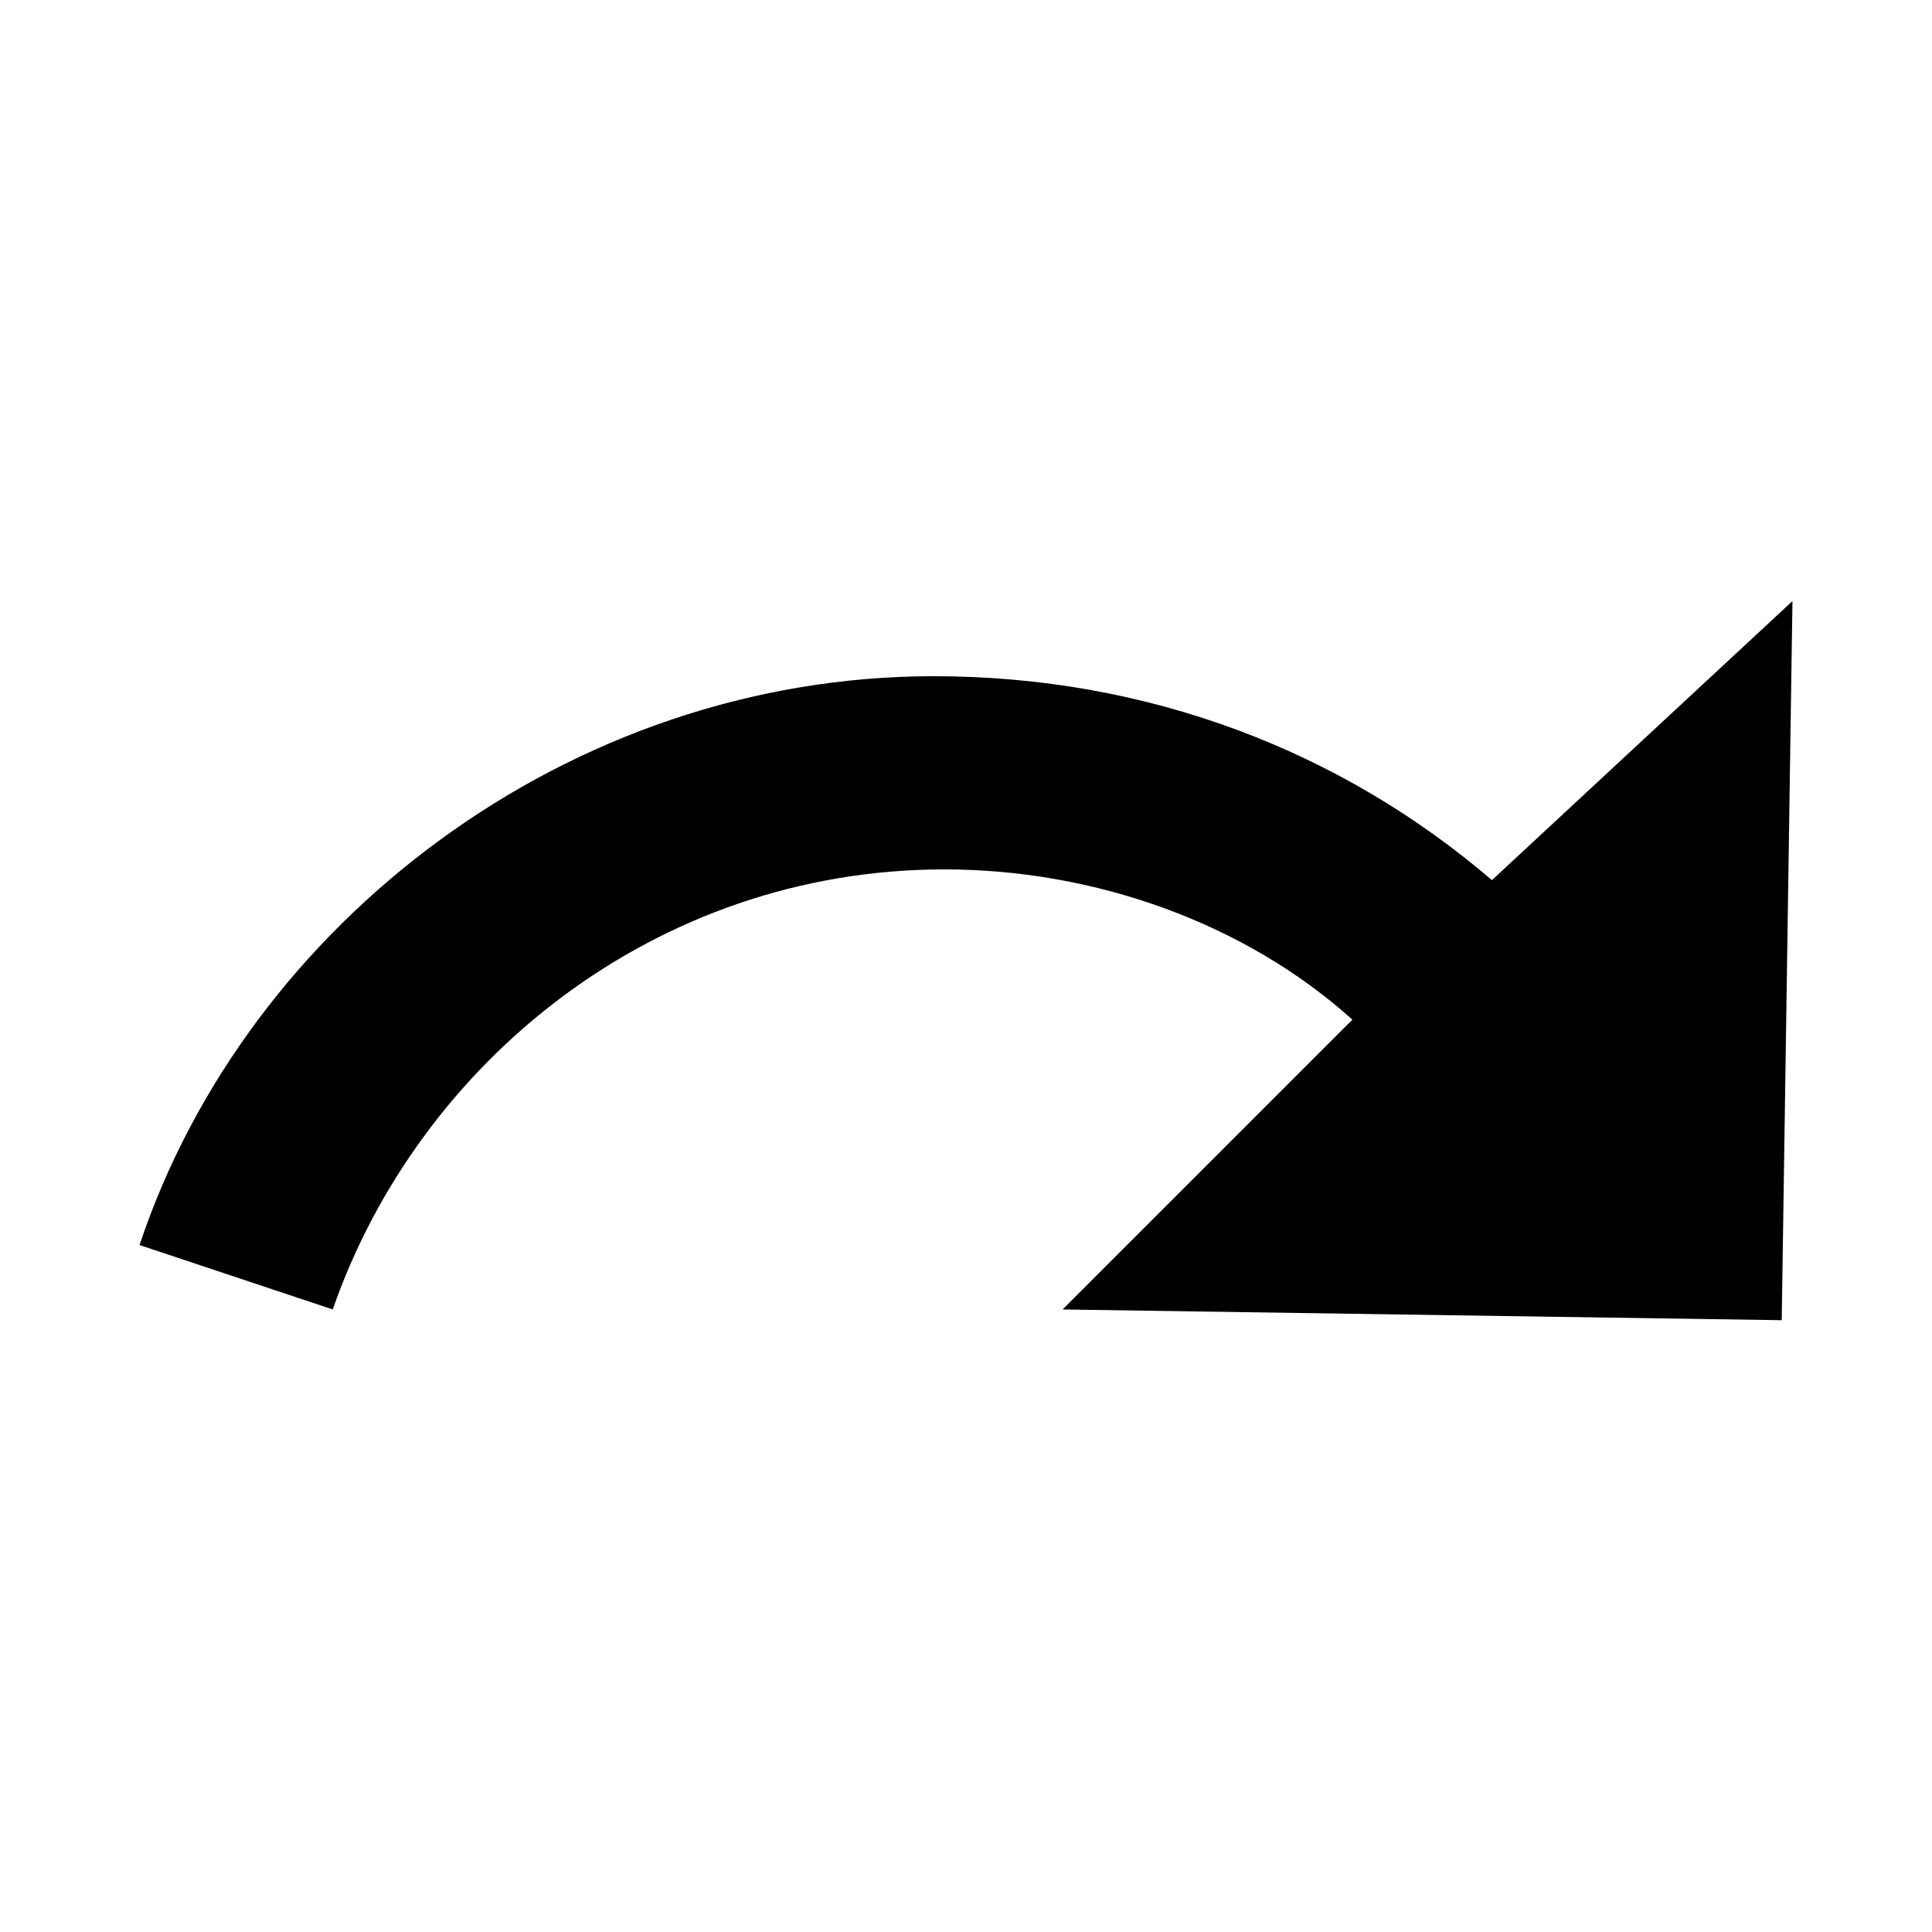 <?xml version="1.0" encoding="utf-8"?>
<!-- Generator: Adobe Illustrator 20.1.0, SVG Export Plug-In . SVG Version: 6.00 Build 0)  -->
<svg version="1.1" id="Layer_1" xmlns="http://www.w3.org/2000/svg" xmlns:xlink="http://www.w3.org/1999/xlink" x="0px" y="0px"
	 viewBox="0 0 18 18" style="enable-background:new 0 0 18 18;" xml:space="preserve">
<path d="M13.9,8.2C12.5,7,10.7,6.3,8.7,6.3c-3.4,0-6.4,2.3-7.4,5.3l1.8,0.6c0.8-2.3,3-4.1,5.7-4.1c1.4,0,2.8,0.5,3.8,1.4l-2.7,2.7
	l6.7,0.1l0.1-6.7L13.9,8.2z"/>
</svg>
